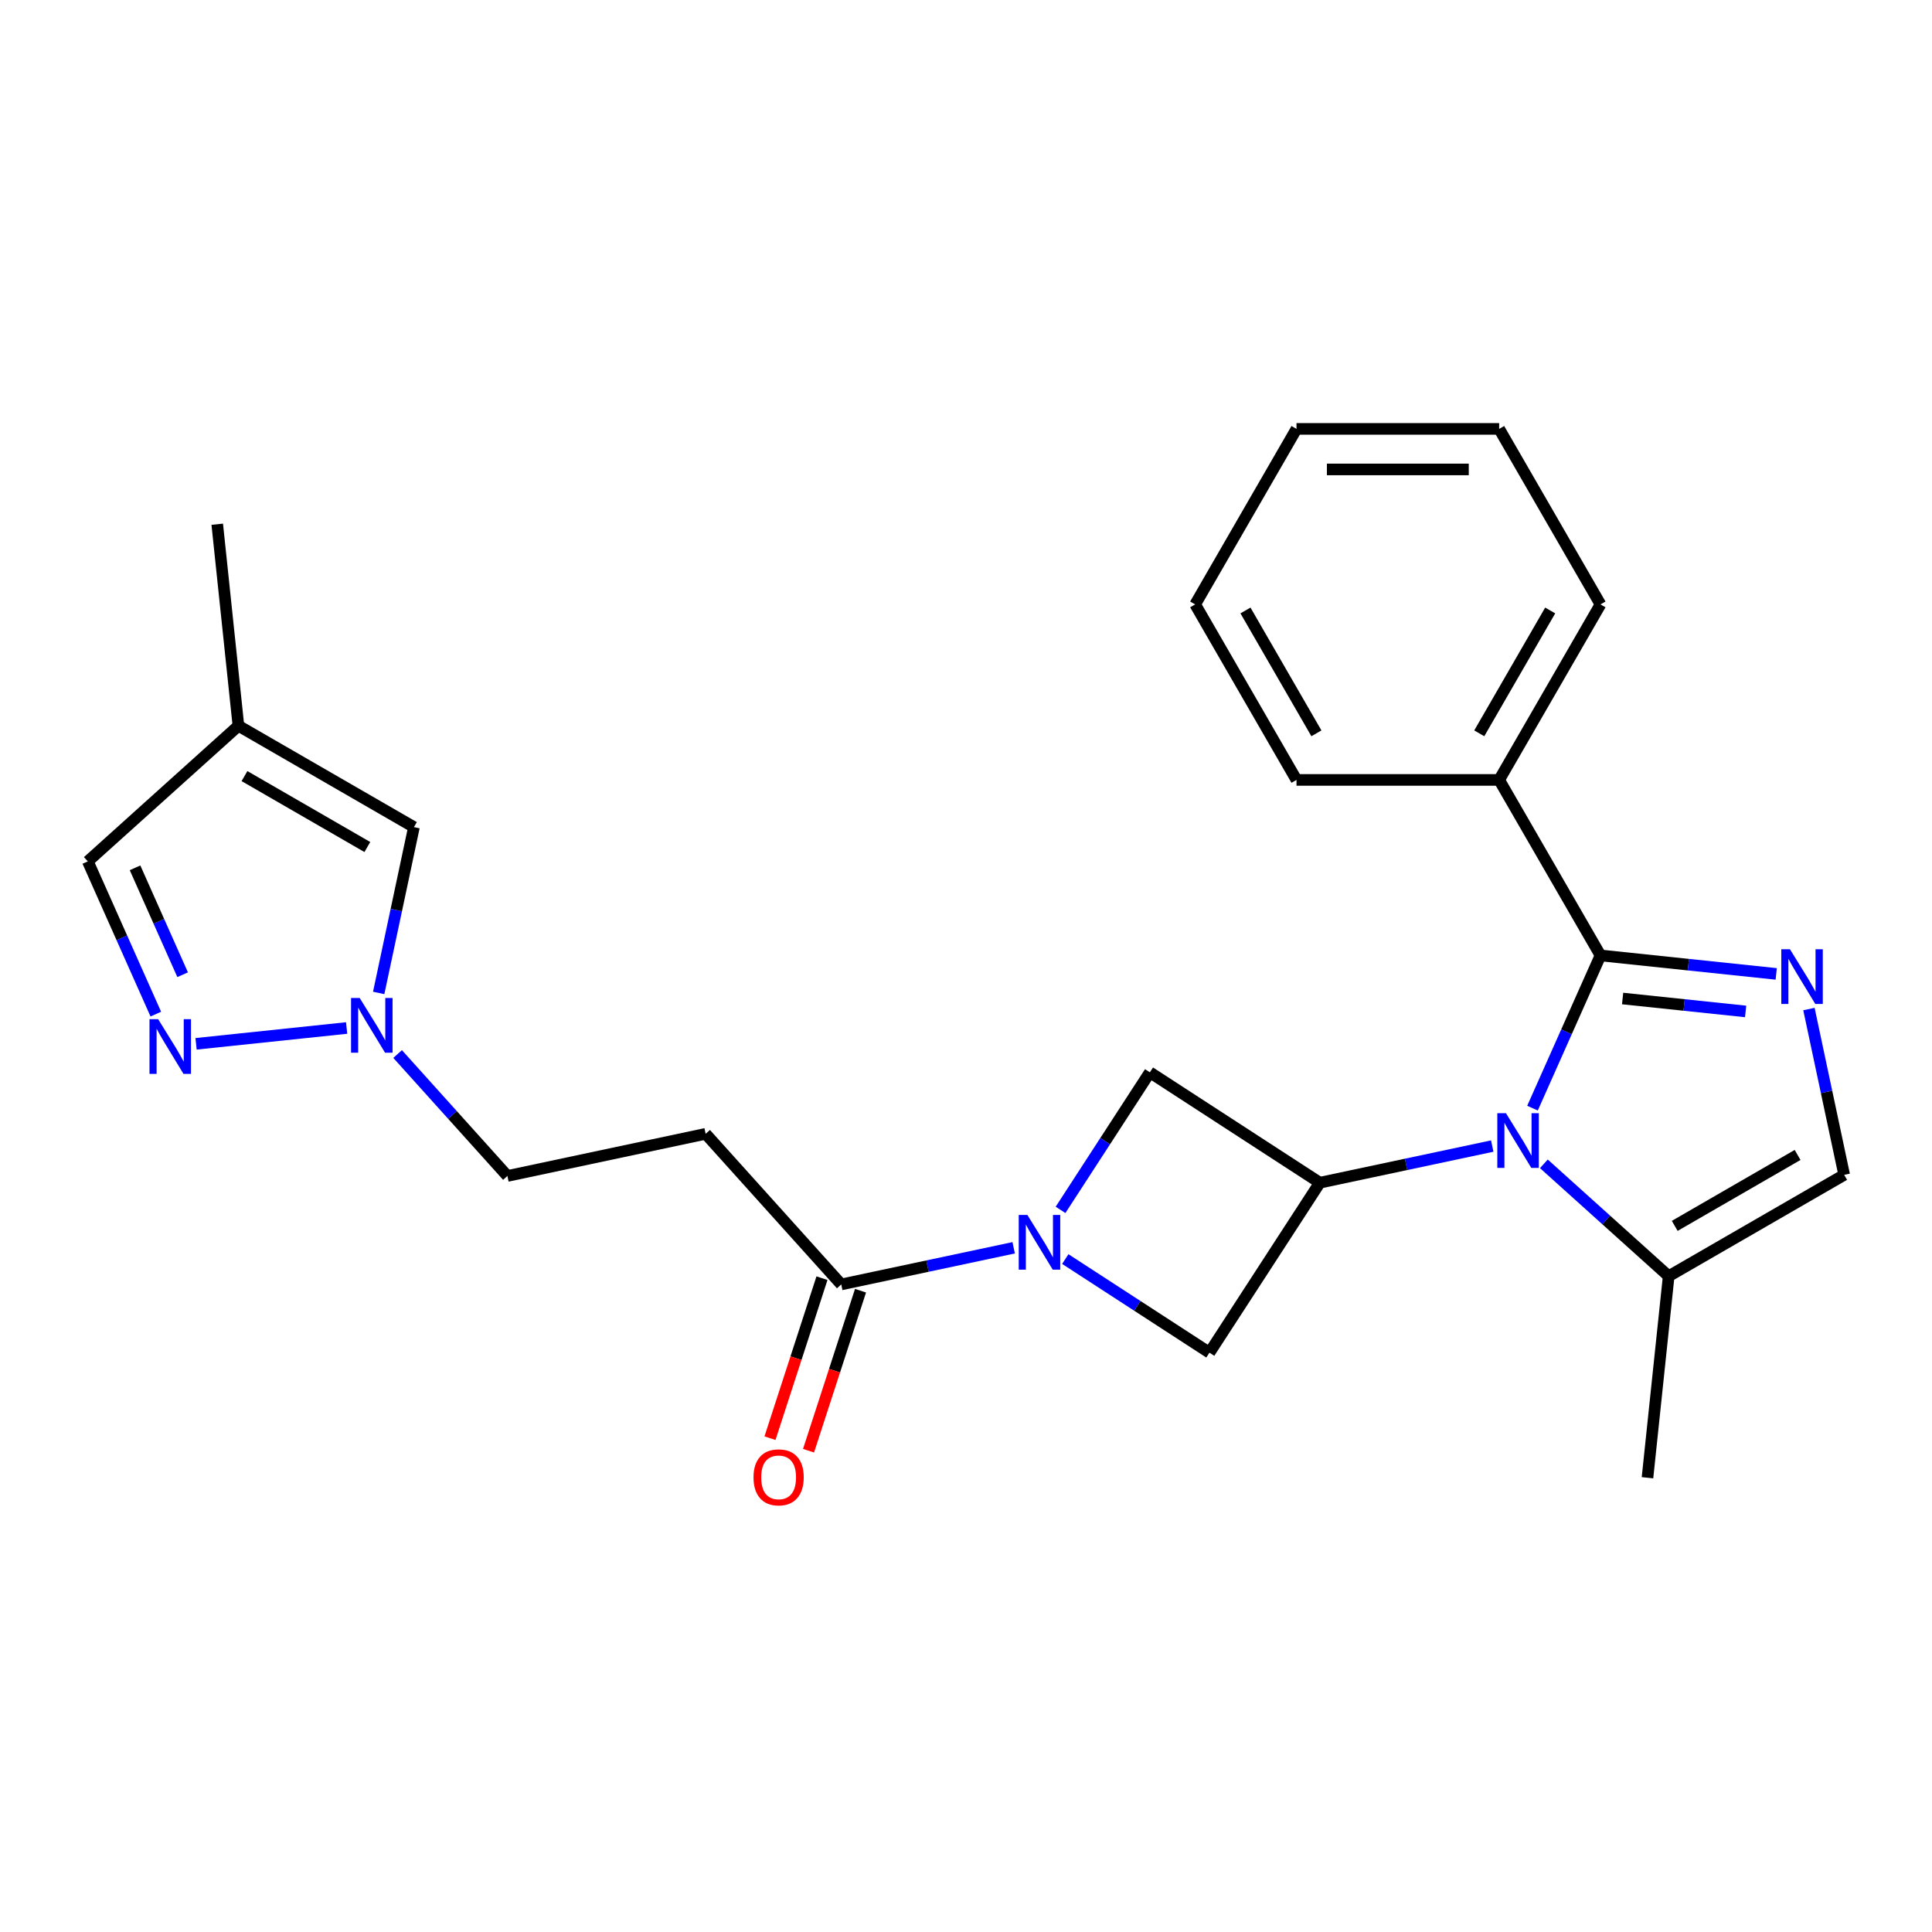 <?xml version='1.0' encoding='iso-8859-1'?>
<svg version='1.1' baseProfile='full'
              xmlns='http://www.w3.org/2000/svg'
                      xmlns:rdkit='http://www.rdkit.org/xml'
                      xmlns:xlink='http://www.w3.org/1999/xlink'
                  xml:space='preserve'
width='1000px' height='1000px' viewBox='0 0 1000 1000'>
<!-- END OF HEADER -->
<rect style='opacity:1.0;fill:#FFFFFF;stroke:none' width='1000' height='1000' x='0' y='0'> </rect>
<path class='bond-0' d='M 793.219,573.576 L 810.816,534.053' style='fill:none;fill-rule:evenodd;stroke:#0000FF;stroke-width:6px;stroke-linecap:butt;stroke-linejoin:miter;stroke-opacity:1' />
<path class='bond-0' d='M 810.816,534.053 L 828.413,494.53' style='fill:none;fill-rule:evenodd;stroke:#000000;stroke-width:6px;stroke-linecap:butt;stroke-linejoin:miter;stroke-opacity:1' />
<path class='bond-3' d='M 772.385,593.199 L 727.763,602.684' style='fill:none;fill-rule:evenodd;stroke:#0000FF;stroke-width:6px;stroke-linecap:butt;stroke-linejoin:miter;stroke-opacity:1' />
<path class='bond-3' d='M 727.763,602.684 L 683.141,612.168' style='fill:none;fill-rule:evenodd;stroke:#000000;stroke-width:6px;stroke-linecap:butt;stroke-linejoin:miter;stroke-opacity:1' />
<path class='bond-6' d='M 799.109,602.39 L 831.405,631.47' style='fill:none;fill-rule:evenodd;stroke:#0000FF;stroke-width:6px;stroke-linecap:butt;stroke-linejoin:miter;stroke-opacity:1' />
<path class='bond-6' d='M 831.405,631.47 L 863.701,660.549' style='fill:none;fill-rule:evenodd;stroke:#000000;stroke-width:6px;stroke-linecap:butt;stroke-linejoin:miter;stroke-opacity:1' />
<path class='bond-1' d='M 828.413,494.53 L 873.893,499.31' style='fill:none;fill-rule:evenodd;stroke:#000000;stroke-width:6px;stroke-linecap:butt;stroke-linejoin:miter;stroke-opacity:1' />
<path class='bond-1' d='M 873.893,499.31 L 919.374,504.09' style='fill:none;fill-rule:evenodd;stroke:#0000FF;stroke-width:6px;stroke-linecap:butt;stroke-linejoin:miter;stroke-opacity:1' />
<path class='bond-1' d='M 839.864,516.828 L 871.7,520.175' style='fill:none;fill-rule:evenodd;stroke:#000000;stroke-width:6px;stroke-linecap:butt;stroke-linejoin:miter;stroke-opacity:1' />
<path class='bond-1' d='M 871.7,520.175 L 903.536,523.521' style='fill:none;fill-rule:evenodd;stroke:#0000FF;stroke-width:6px;stroke-linecap:butt;stroke-linejoin:miter;stroke-opacity:1' />
<path class='bond-15' d='M 828.413,494.53 L 775.964,403.686' style='fill:none;fill-rule:evenodd;stroke:#000000;stroke-width:6px;stroke-linecap:butt;stroke-linejoin:miter;stroke-opacity:1' />
<path class='bond-25' d='M 936.303,522.277 L 945.424,565.189' style='fill:none;fill-rule:evenodd;stroke:#0000FF;stroke-width:6px;stroke-linecap:butt;stroke-linejoin:miter;stroke-opacity:1' />
<path class='bond-25' d='M 945.424,565.189 L 954.545,608.1' style='fill:none;fill-rule:evenodd;stroke:#000000;stroke-width:6px;stroke-linecap:butt;stroke-linejoin:miter;stroke-opacity:1' />
<path class='bond-2' d='M 551.398,651.689 L 588.704,675.916' style='fill:none;fill-rule:evenodd;stroke:#0000FF;stroke-width:6px;stroke-linecap:butt;stroke-linejoin:miter;stroke-opacity:1' />
<path class='bond-2' d='M 588.704,675.916 L 626.01,700.143' style='fill:none;fill-rule:evenodd;stroke:#000000;stroke-width:6px;stroke-linecap:butt;stroke-linejoin:miter;stroke-opacity:1' />
<path class='bond-4' d='M 524.673,645.852 L 480.051,655.336' style='fill:none;fill-rule:evenodd;stroke:#0000FF;stroke-width:6px;stroke-linecap:butt;stroke-linejoin:miter;stroke-opacity:1' />
<path class='bond-4' d='M 480.051,655.336 L 435.43,664.821' style='fill:none;fill-rule:evenodd;stroke:#000000;stroke-width:6px;stroke-linecap:butt;stroke-linejoin:miter;stroke-opacity:1' />
<path class='bond-26' d='M 548.934,626.229 L 572.05,590.633' style='fill:none;fill-rule:evenodd;stroke:#0000FF;stroke-width:6px;stroke-linecap:butt;stroke-linejoin:miter;stroke-opacity:1' />
<path class='bond-26' d='M 572.05,590.633 L 595.167,555.037' style='fill:none;fill-rule:evenodd;stroke:#000000;stroke-width:6px;stroke-linecap:butt;stroke-linejoin:miter;stroke-opacity:1' />
<path class='bond-9' d='M 683.141,612.168 L 595.167,555.037' style='fill:none;fill-rule:evenodd;stroke:#000000;stroke-width:6px;stroke-linecap:butt;stroke-linejoin:miter;stroke-opacity:1' />
<path class='bond-10' d='M 683.141,612.168 L 626.01,700.143' style='fill:none;fill-rule:evenodd;stroke:#000000;stroke-width:6px;stroke-linecap:butt;stroke-linejoin:miter;stroke-opacity:1' />
<path class='bond-11' d='M 435.43,664.821 L 365.239,586.867' style='fill:none;fill-rule:evenodd;stroke:#000000;stroke-width:6px;stroke-linecap:butt;stroke-linejoin:miter;stroke-opacity:1' />
<path class='bond-16' d='M 425.453,661.579 L 411.998,702.99' style='fill:none;fill-rule:evenodd;stroke:#000000;stroke-width:6px;stroke-linecap:butt;stroke-linejoin:miter;stroke-opacity:1' />
<path class='bond-16' d='M 411.998,702.99 L 398.543,744.401' style='fill:none;fill-rule:evenodd;stroke:#FF0000;stroke-width:6px;stroke-linecap:butt;stroke-linejoin:miter;stroke-opacity:1' />
<path class='bond-16' d='M 445.406,668.062 L 431.951,709.473' style='fill:none;fill-rule:evenodd;stroke:#000000;stroke-width:6px;stroke-linecap:butt;stroke-linejoin:miter;stroke-opacity:1' />
<path class='bond-16' d='M 431.951,709.473 L 418.496,750.884' style='fill:none;fill-rule:evenodd;stroke:#FF0000;stroke-width:6px;stroke-linecap:butt;stroke-linejoin:miter;stroke-opacity:1' />
<path class='bond-5' d='M 101.483,540.282 L 179.417,532.091' style='fill:none;fill-rule:evenodd;stroke:#0000FF;stroke-width:6px;stroke-linecap:butt;stroke-linejoin:miter;stroke-opacity:1' />
<path class='bond-14' d='M 80.648,524.904 L 63.051,485.381' style='fill:none;fill-rule:evenodd;stroke:#0000FF;stroke-width:6px;stroke-linecap:butt;stroke-linejoin:miter;stroke-opacity:1' />
<path class='bond-14' d='M 63.051,485.381 L 45.455,445.858' style='fill:none;fill-rule:evenodd;stroke:#000000;stroke-width:6px;stroke-linecap:butt;stroke-linejoin:miter;stroke-opacity:1' />
<path class='bond-14' d='M 94.535,504.514 L 82.217,476.848' style='fill:none;fill-rule:evenodd;stroke:#0000FF;stroke-width:6px;stroke-linecap:butt;stroke-linejoin:miter;stroke-opacity:1' />
<path class='bond-14' d='M 82.217,476.848 L 69.899,449.182' style='fill:none;fill-rule:evenodd;stroke:#000000;stroke-width:6px;stroke-linecap:butt;stroke-linejoin:miter;stroke-opacity:1' />
<path class='bond-8' d='M 863.701,660.549 L 954.545,608.1' style='fill:none;fill-rule:evenodd;stroke:#000000;stroke-width:6px;stroke-linecap:butt;stroke-linejoin:miter;stroke-opacity:1' />
<path class='bond-8' d='M 866.838,634.513 L 930.429,597.799' style='fill:none;fill-rule:evenodd;stroke:#000000;stroke-width:6px;stroke-linecap:butt;stroke-linejoin:miter;stroke-opacity:1' />
<path class='bond-18' d='M 863.701,660.549 L 852.736,764.872' style='fill:none;fill-rule:evenodd;stroke:#000000;stroke-width:6px;stroke-linecap:butt;stroke-linejoin:miter;stroke-opacity:1' />
<path class='bond-7' d='M 205.806,545.562 L 234.22,577.119' style='fill:none;fill-rule:evenodd;stroke:#0000FF;stroke-width:6px;stroke-linecap:butt;stroke-linejoin:miter;stroke-opacity:1' />
<path class='bond-7' d='M 234.22,577.119 L 262.634,608.676' style='fill:none;fill-rule:evenodd;stroke:#000000;stroke-width:6px;stroke-linecap:butt;stroke-linejoin:miter;stroke-opacity:1' />
<path class='bond-13' d='M 196.011,513.939 L 205.132,471.028' style='fill:none;fill-rule:evenodd;stroke:#0000FF;stroke-width:6px;stroke-linecap:butt;stroke-linejoin:miter;stroke-opacity:1' />
<path class='bond-13' d='M 205.132,471.028 L 214.253,428.116' style='fill:none;fill-rule:evenodd;stroke:#000000;stroke-width:6px;stroke-linecap:butt;stroke-linejoin:miter;stroke-opacity:1' />
<path class='bond-17' d='M 365.239,586.867 L 262.634,608.676' style='fill:none;fill-rule:evenodd;stroke:#000000;stroke-width:6px;stroke-linecap:butt;stroke-linejoin:miter;stroke-opacity:1' />
<path class='bond-12' d='M 123.409,375.667 L 214.253,428.116' style='fill:none;fill-rule:evenodd;stroke:#000000;stroke-width:6px;stroke-linecap:butt;stroke-linejoin:miter;stroke-opacity:1' />
<path class='bond-12' d='M 126.546,401.704 L 190.137,438.418' style='fill:none;fill-rule:evenodd;stroke:#000000;stroke-width:6px;stroke-linecap:butt;stroke-linejoin:miter;stroke-opacity:1' />
<path class='bond-19' d='M 123.409,375.667 L 112.444,271.344' style='fill:none;fill-rule:evenodd;stroke:#000000;stroke-width:6px;stroke-linecap:butt;stroke-linejoin:miter;stroke-opacity:1' />
<path class='bond-28' d='M 123.409,375.667 L 45.455,445.858' style='fill:none;fill-rule:evenodd;stroke:#000000;stroke-width:6px;stroke-linecap:butt;stroke-linejoin:miter;stroke-opacity:1' />
<path class='bond-20' d='M 775.964,403.686 L 828.413,312.841' style='fill:none;fill-rule:evenodd;stroke:#000000;stroke-width:6px;stroke-linecap:butt;stroke-linejoin:miter;stroke-opacity:1' />
<path class='bond-20' d='M 765.662,379.569 L 802.377,315.978' style='fill:none;fill-rule:evenodd;stroke:#000000;stroke-width:6px;stroke-linecap:butt;stroke-linejoin:miter;stroke-opacity:1' />
<path class='bond-21' d='M 775.964,403.686 L 671.066,403.686' style='fill:none;fill-rule:evenodd;stroke:#000000;stroke-width:6px;stroke-linecap:butt;stroke-linejoin:miter;stroke-opacity:1' />
<path class='bond-23' d='M 828.413,312.841 L 775.964,221.997' style='fill:none;fill-rule:evenodd;stroke:#000000;stroke-width:6px;stroke-linecap:butt;stroke-linejoin:miter;stroke-opacity:1' />
<path class='bond-22' d='M 671.066,403.686 L 618.617,312.841' style='fill:none;fill-rule:evenodd;stroke:#000000;stroke-width:6px;stroke-linecap:butt;stroke-linejoin:miter;stroke-opacity:1' />
<path class='bond-22' d='M 681.368,379.569 L 644.653,315.978' style='fill:none;fill-rule:evenodd;stroke:#000000;stroke-width:6px;stroke-linecap:butt;stroke-linejoin:miter;stroke-opacity:1' />
<path class='bond-24' d='M 618.617,312.841 L 671.066,221.997' style='fill:none;fill-rule:evenodd;stroke:#000000;stroke-width:6px;stroke-linecap:butt;stroke-linejoin:miter;stroke-opacity:1' />
<path class='bond-27' d='M 775.964,221.997 L 671.066,221.997' style='fill:none;fill-rule:evenodd;stroke:#000000;stroke-width:6px;stroke-linecap:butt;stroke-linejoin:miter;stroke-opacity:1' />
<path class='bond-27' d='M 760.229,242.977 L 686.801,242.977' style='fill:none;fill-rule:evenodd;stroke:#000000;stroke-width:6px;stroke-linecap:butt;stroke-linejoin:miter;stroke-opacity:1' />
<path  class='atom-0' d='M 779.487 576.199
L 788.767 591.199
Q 789.687 592.679, 791.167 595.359
Q 792.647 598.039, 792.727 598.199
L 792.727 576.199
L 796.487 576.199
L 796.487 604.519
L 792.607 604.519
L 782.647 588.119
Q 781.487 586.199, 780.247 583.999
Q 779.047 581.799, 778.687 581.119
L 778.687 604.519
L 775.007 604.519
L 775.007 576.199
L 779.487 576.199
' fill='#0000FF'/>
<path  class='atom-2' d='M 926.476 491.335
L 935.756 506.335
Q 936.676 507.815, 938.156 510.495
Q 939.636 513.175, 939.716 513.335
L 939.716 491.335
L 943.476 491.335
L 943.476 519.655
L 939.596 519.655
L 929.636 503.255
Q 928.476 501.335, 927.236 499.135
Q 926.036 496.935, 925.676 496.255
L 925.676 519.655
L 921.996 519.655
L 921.996 491.335
L 926.476 491.335
' fill='#0000FF'/>
<path  class='atom-3' d='M 531.775 628.851
L 541.055 643.851
Q 541.975 645.331, 543.455 648.011
Q 544.935 650.691, 545.015 650.851
L 545.015 628.851
L 548.775 628.851
L 548.775 657.171
L 544.895 657.171
L 534.935 640.771
Q 533.775 638.851, 532.535 636.651
Q 531.335 634.451, 530.975 633.771
L 530.975 657.171
L 527.295 657.171
L 527.295 628.851
L 531.775 628.851
' fill='#0000FF'/>
<path  class='atom-6' d='M 81.86 527.527
L 91.14 542.527
Q 92.06 544.007, 93.54 546.687
Q 95.02 549.367, 95.1 549.527
L 95.1 527.527
L 98.86 527.527
L 98.86 555.847
L 94.98 555.847
L 85.02 539.447
Q 83.86 537.527, 82.62 535.327
Q 81.42 533.127, 81.06 532.447
L 81.06 555.847
L 77.38 555.847
L 77.38 527.527
L 81.86 527.527
' fill='#0000FF'/>
<path  class='atom-8' d='M 186.184 516.562
L 195.464 531.562
Q 196.384 533.042, 197.864 535.722
Q 199.344 538.402, 199.424 538.562
L 199.424 516.562
L 203.184 516.562
L 203.184 544.882
L 199.304 544.882
L 189.344 528.482
Q 188.184 526.562, 186.944 524.362
Q 185.744 522.162, 185.384 521.482
L 185.384 544.882
L 181.704 544.882
L 181.704 516.562
L 186.184 516.562
' fill='#0000FF'/>
<path  class='atom-17' d='M 390.015 764.665
Q 390.015 757.865, 393.375 754.065
Q 396.735 750.265, 403.015 750.265
Q 409.295 750.265, 412.655 754.065
Q 416.015 757.865, 416.015 764.665
Q 416.015 771.545, 412.615 775.465
Q 409.215 779.345, 403.015 779.345
Q 396.775 779.345, 393.375 775.465
Q 390.015 771.585, 390.015 764.665
M 403.015 776.145
Q 407.335 776.145, 409.655 773.265
Q 412.015 770.345, 412.015 764.665
Q 412.015 759.105, 409.655 756.305
Q 407.335 753.465, 403.015 753.465
Q 398.695 753.465, 396.335 756.265
Q 394.015 759.065, 394.015 764.665
Q 394.015 770.385, 396.335 773.265
Q 398.695 776.145, 403.015 776.145
' fill='#FF0000'/>
</svg>
